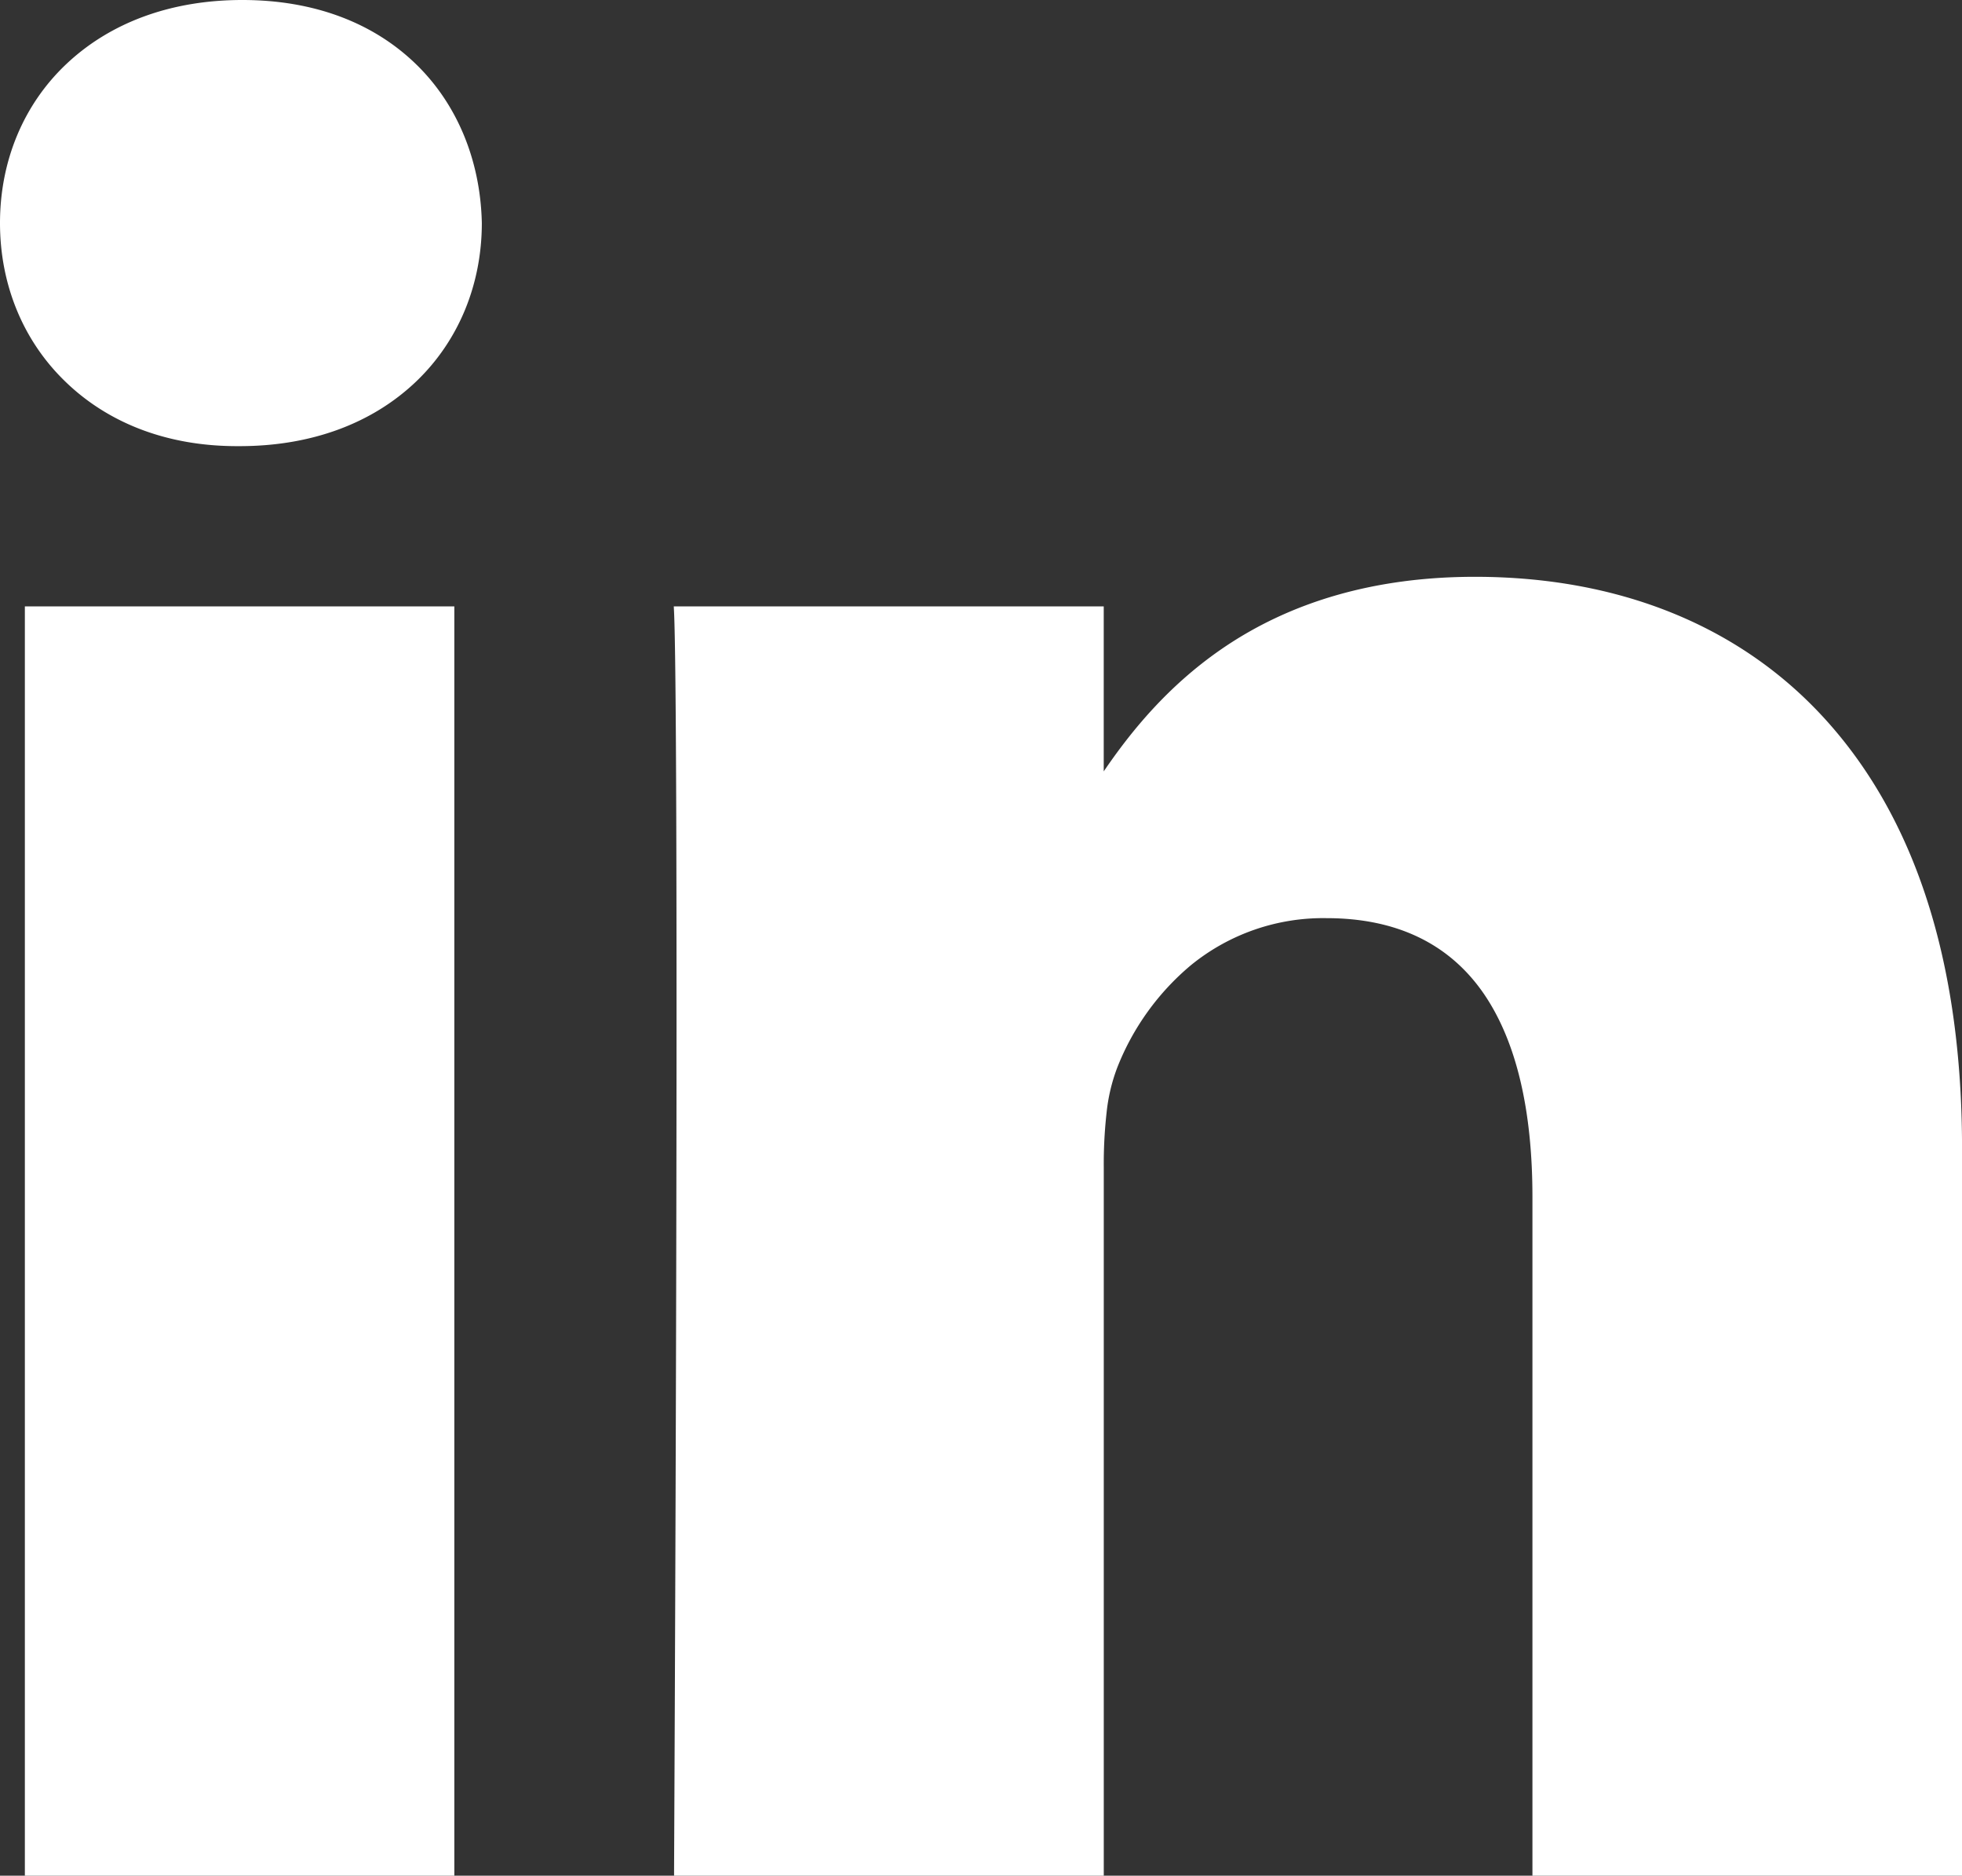<?xml version="1.0"?>
<svg xmlns="http://www.w3.org/2000/svg" viewBox="0 0 455.37 435.26" width="455.37" height="435.26" x="0" y="0"><rect x="0" y="0" width="455.37" height="435.26" fill="#333333" stroke="none"/><defs><style>.cls-1{fill:#fff;}</style></defs><title>in-ad</title><g id="Layer_2" data-name="Layer 2"><g id="Layer_1-2" data-name="Layer 1"><polygon class="cls-1" points="7.1 433.93 55.61 433.93 104.12 433.93 104.12 287.99 104.12 142.04 55.61 142.04 7.1 142.04 7.1 287.99 7.1 433.93"/><path class="cls-1" d="M105.45,435.26H5.77V140.71h99.68Zm-97-2.66h94.36V143.37H8.43Z"/><path class="cls-1" d="M342.31,135.19c-25.77,0-44.42,7.09-58.23,16.66s-22.78,21.63-29.23,31.55v1h-.64c.09-.16.2-.32.31-.48s.23-.32.33-.48V142H157.79c.65,13.69.65,86.67.48,156.22s-.48,135.67-.48,135.67h97.06v-163a109.78,109.78,0,0,1,.65-12.77,42.66,42.66,0,0,1,2.57-10.89A60.4,60.4,0,0,1,275.54,223a49.93,49.93,0,0,1,32.32-11.2c17.56,0,29.84,6.7,37.74,18.29s11.4,28.1,11.4,47.71V433.93h97.05V266.55c0-44.83-12-77.67-31.92-99.3S374.24,135.19,342.31,135.19Z"/><path class="cls-1" d="M455.37,435.26h-99.7V277.77c0-20.27-3.76-36.07-11.17-47-8-11.75-20.33-17.71-36.64-17.71A48.55,48.55,0,0,0,276.38,224a59.19,59.19,0,0,0-17.08,23.76,41.39,41.39,0,0,0-2.48,10.55,106.76,106.76,0,0,0-.64,12.61V435.26H156.45v-1.33c0-.67.33-66.93.49-135.68.21-91,0-145-.49-156.15l-.07-1.39h99.79V179c6.13-9,14.62-19.57,27.15-28.25,16.18-11.21,36-16.9,59-16.9,33.26,0,61.19,11.23,80.79,32.49,21.42,23.22,32.27,56.93,32.27,100.2Zm-97-2.66h94.39v-166c0-42.58-10.62-75.69-31.57-98.4-19.08-20.7-46.34-31.63-78.84-31.63-22.41,0-41.74,5.52-57.47,16.42-13.73,9.53-22.53,21.45-28.66,30.86v1.89H252l1.06-2a5.1,5.1,0,0,1,.39-.62.76.76,0,0,0,.08-.11V143.37H159.17c.49,13.83.64,65.89.43,154.89-.15,63.37-.43,124.62-.48,134.34h94.4V270.92a110,110,0,0,1,.66-12.93,43.73,43.73,0,0,1,2.66-11.23,61.81,61.81,0,0,1,17.86-24.82,51.13,51.13,0,0,1,33.16-11.49c17.24,0,30.31,6.34,38.84,18.86,7.71,11.34,11.63,27.64,11.63,48.46Z"/><path class="cls-1" d="M56.24,1.33c-16.6,0-30.33,5.44-39.91,14.47s-15,21.64-15,36c0,14,5.27,26.62,14.61,35.73S38.7,102.2,55,102.2h.64c16.92,0,30.65-5.6,40.14-14.71S110.5,65.77,110.5,51.76c-.32-14.32-5.58-26.93-14.91-36S72.85,1.33,56.24,1.33Z"/><path class="cls-1" d="M55.61,103.53H55c-16,0-29.83-5.22-39.95-15.09C5.33,79,0,66,0,51.76,0,37.32,5.48,24.21,15.42,14.84,25.72,5.13,39.84,0,56.24,0S86.47,5.13,96.51,14.85c9.56,9.24,15,22.34,15.32,36.88,0,14.3-5.39,27.33-15.16,36.72C86.38,98.31,72.19,103.53,55.61,103.53ZM56.24,2.66c-15.71,0-29.2,4.88-39,14.11-9.4,8.86-14.59,21.29-14.59,35A48,48,0,0,0,16.87,86.54c9.62,9.38,22.79,14.33,38.1,14.33h.64c15.88,0,29.44-5,39.22-14.34,9.25-8.88,14.34-21.23,14.34-34.77-.3-13.81-5.45-26.25-14.5-35C85.13,7.53,71.84,2.66,56.24,2.66Z"/></g></g></svg>
